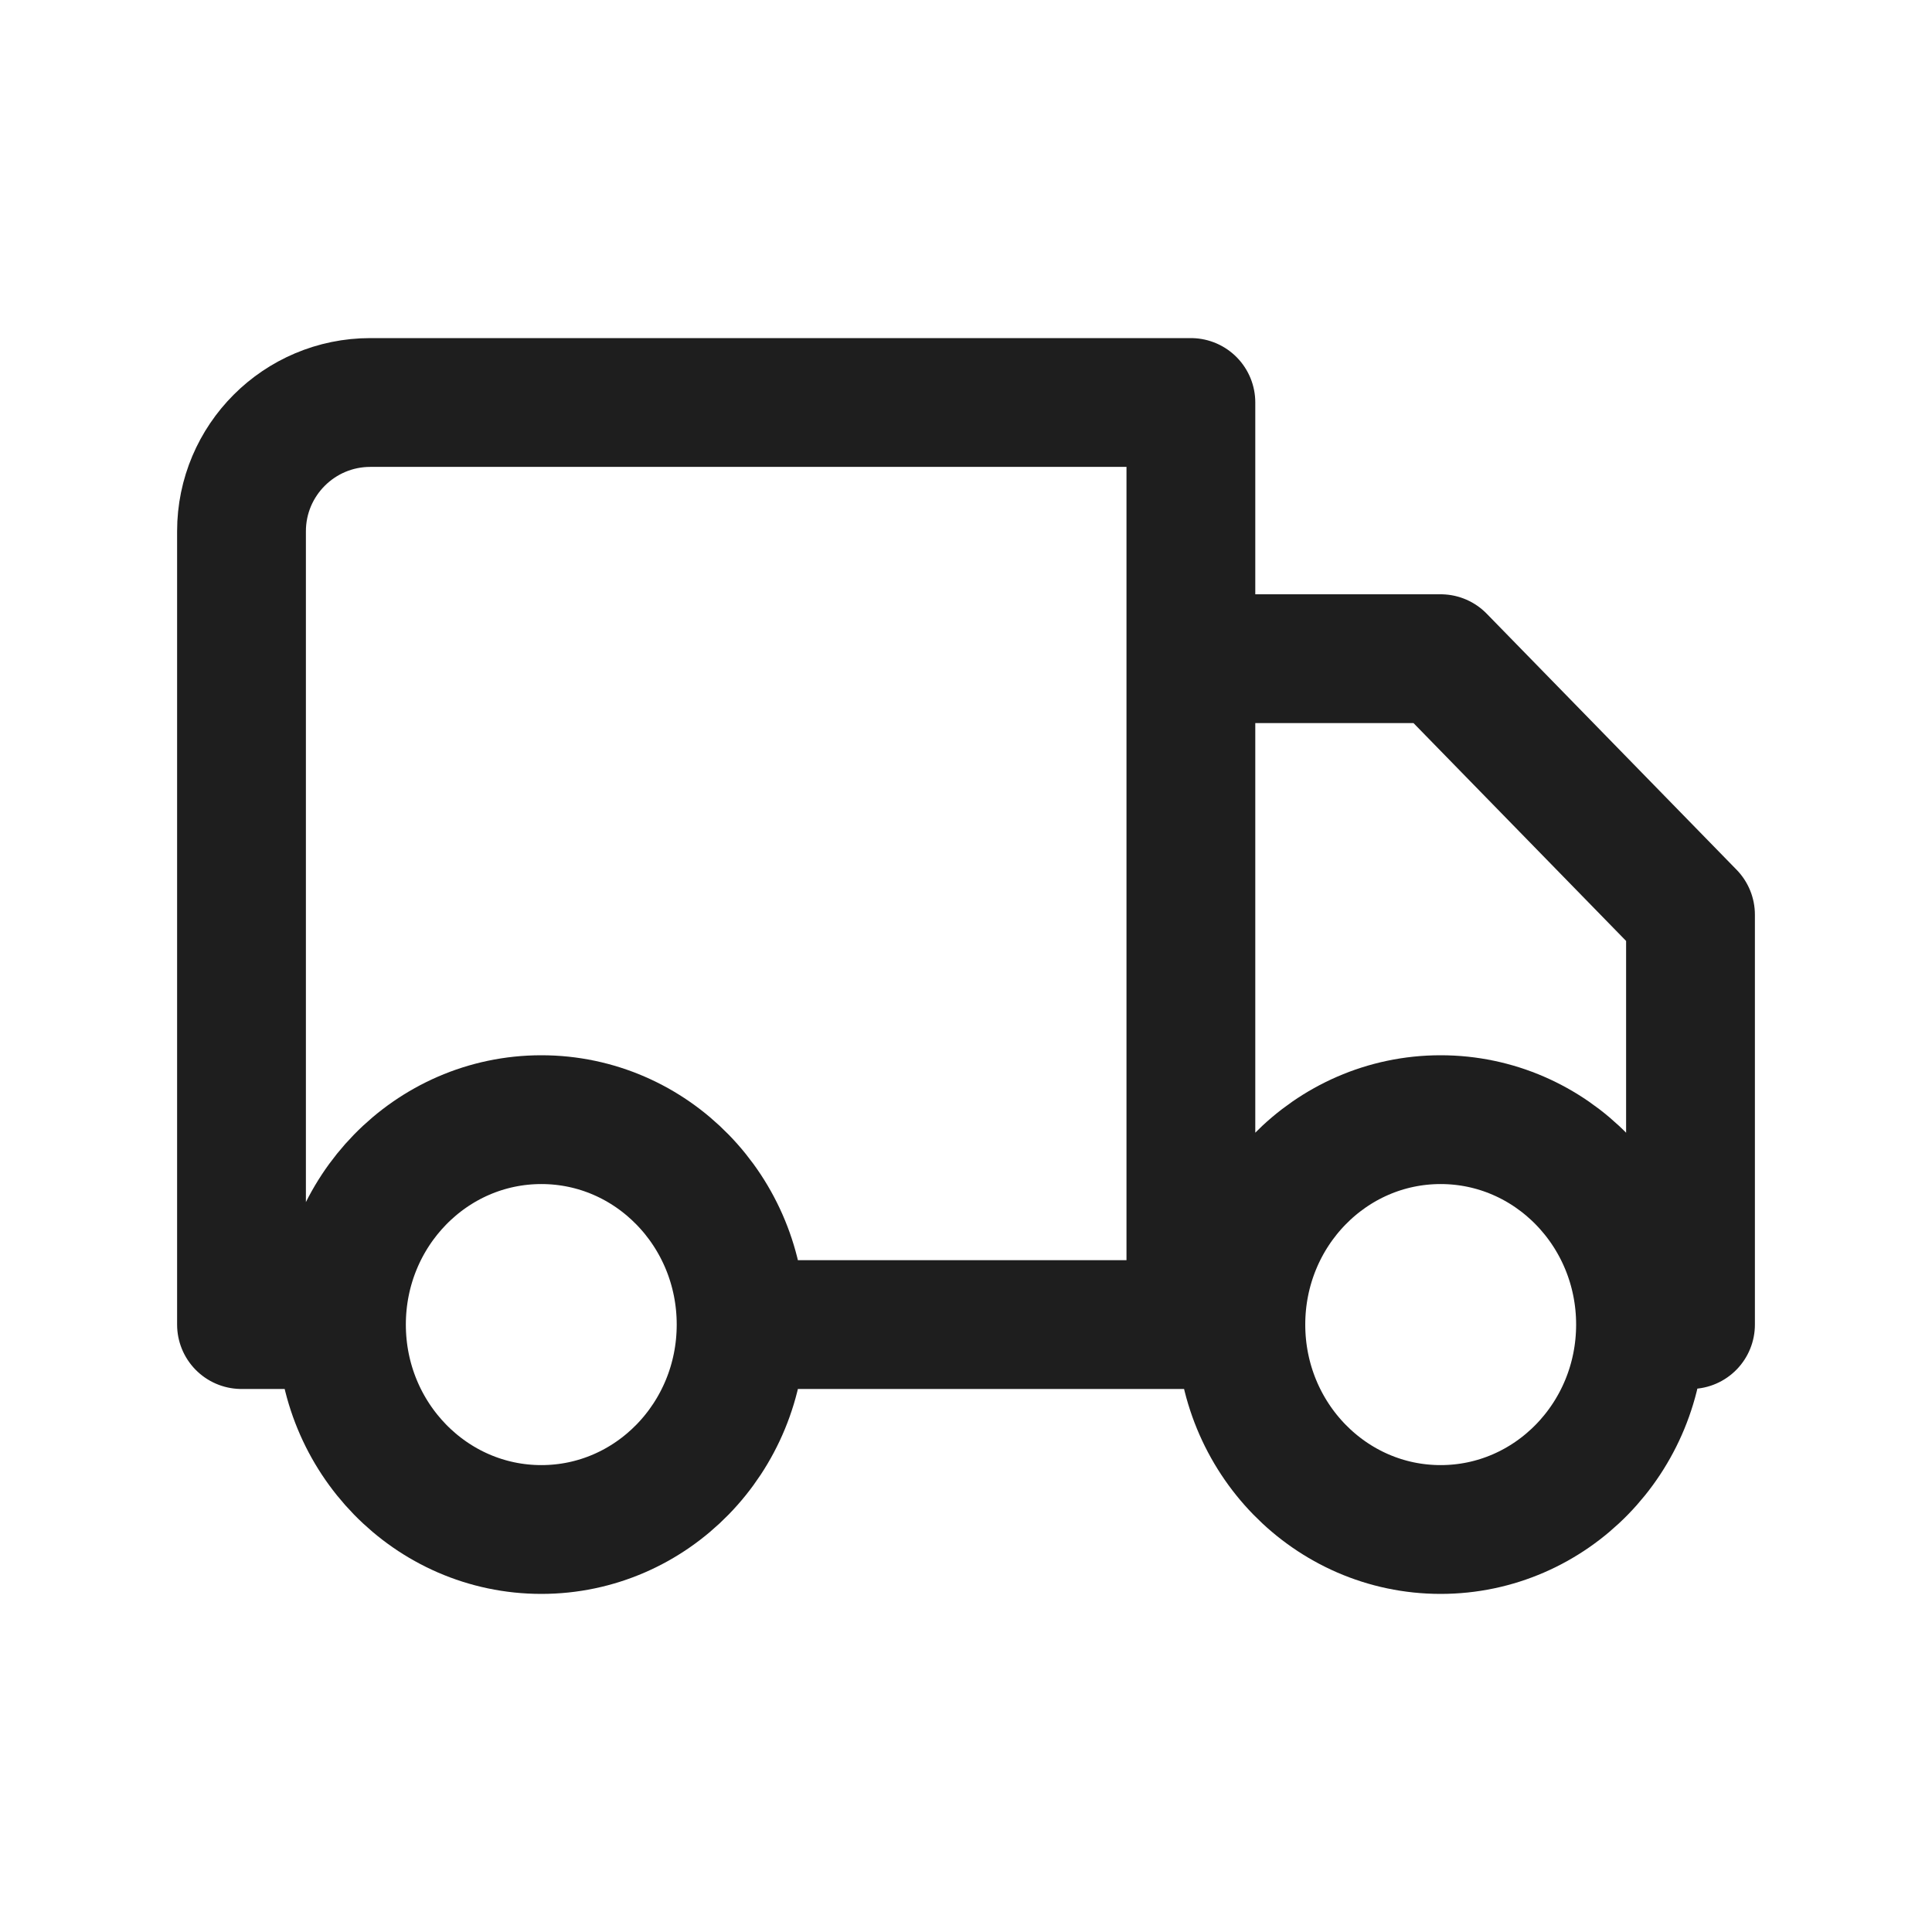 <svg width="15" height="15" viewBox="0 0 15 15" fill="none" xmlns="http://www.w3.org/2000/svg">
<path d="M5.754 10.284C5.754 11.163 5.06 11.875 4.203 11.875C3.346 11.875 2.651 11.163 2.651 10.284M5.754 10.284C5.754 9.405 5.06 8.693 4.203 8.693C3.346 8.693 2.651 9.405 2.651 10.284M5.754 10.284H9.246M2.651 10.284H1.875V4.125C1.875 3.573 2.323 3.125 2.875 3.125H9.246V10.284M12.737 10.284C12.737 11.163 12.042 11.875 11.185 11.875C10.328 11.875 9.634 11.163 9.634 10.284M12.737 10.284C12.737 9.405 12.042 8.693 11.185 8.693C10.328 8.693 9.634 9.405 9.634 10.284M12.737 10.284H13.125V7.102L11.185 5.114H9.246V10.284M9.634 10.284H9.246" stroke="#1E1E1E" stroke-linecap="round" stroke-linejoin="round"/>
</svg>
